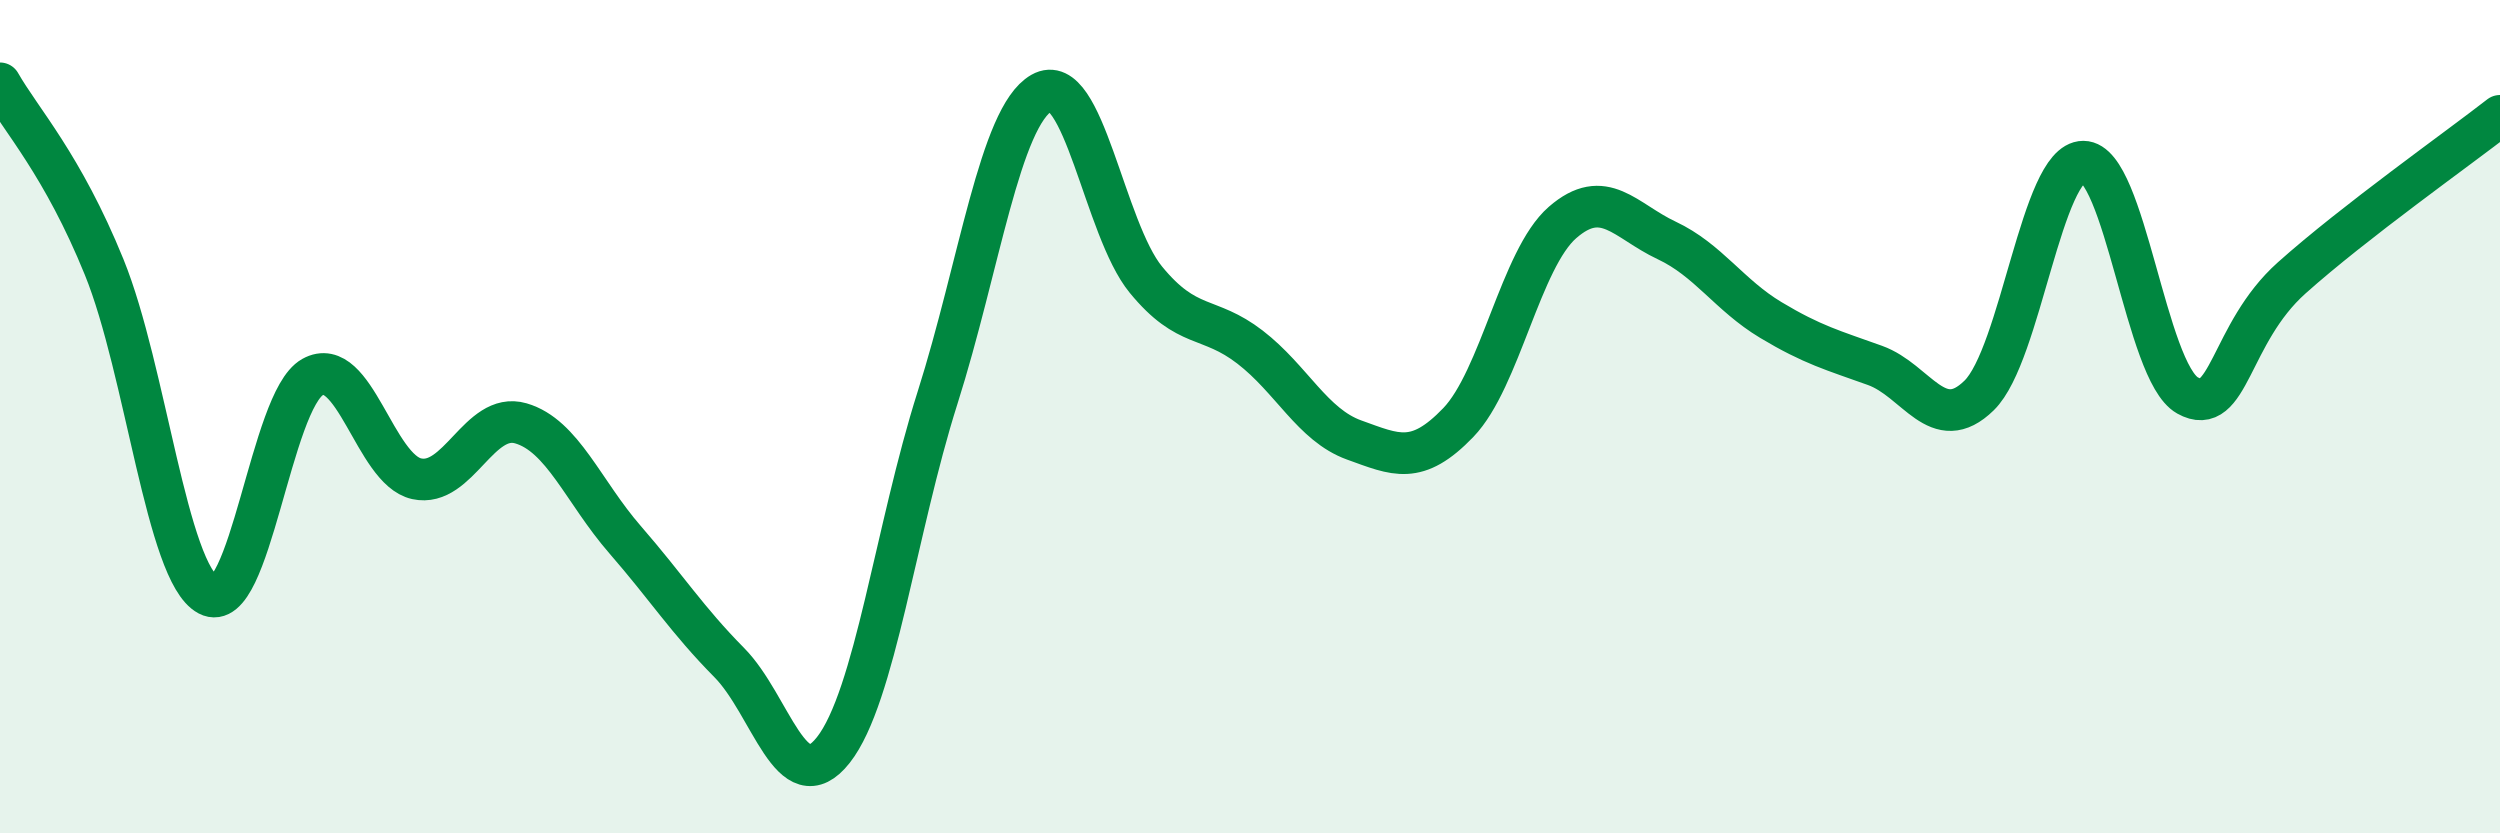 
    <svg width="60" height="20" viewBox="0 0 60 20" xmlns="http://www.w3.org/2000/svg">
      <path
        d="M 0,2 C 0.5,2.88 1.5,3.95 2.5,6.41 C 3.5,8.87 4,13.75 5,14.28 C 6,14.81 6.5,9.61 7.5,9.05 C 8.5,8.49 9,11.27 10,11.49 C 11,11.71 11.5,9.87 12.5,10.16 C 13.5,10.45 14,11.8 15,12.95 C 16,14.1 16.5,14.89 17.5,15.9 C 18.5,16.91 19,19.27 20,18 C 21,16.73 21.5,12.7 22.5,9.55 C 23.5,6.4 24,2.8 25,2.23 C 26,1.66 26.5,5.49 27.5,6.71 C 28.5,7.93 29,7.56 30,8.33 C 31,9.1 31.5,10.2 32.5,10.56 C 33.5,10.92 34,11.18 35,10.14 C 36,9.1 36.5,6.21 37.5,5.34 C 38.5,4.47 39,5.3 40,5.77 C 41,6.24 41.5,7.08 42.5,7.68 C 43.5,8.28 44,8.41 45,8.77 C 46,9.13 46.5,10.47 47.5,9.49 C 48.5,8.51 49,3.88 50,3.88 C 51,3.88 51.5,8.93 52.5,9.49 C 53.5,10.05 53.5,8.01 55,6.67 C 56.5,5.33 59,3.56 60,2.78L60 20L0 20Z"
        fill="#008740"
        opacity="0.1"
        stroke-linecap="round"
        stroke-linejoin="round"
      />
      <path
        d="M 0,2 C 0.5,2.88 1.5,3.95 2.5,6.41 C 3.5,8.87 4,13.75 5,14.28 C 6,14.81 6.5,9.61 7.5,9.05 C 8.5,8.49 9,11.27 10,11.49 C 11,11.71 11.5,9.87 12.5,10.16 C 13.5,10.45 14,11.8 15,12.95 C 16,14.1 16.5,14.89 17.5,15.9 C 18.5,16.91 19,19.27 20,18 C 21,16.73 21.5,12.7 22.5,9.55 C 23.5,6.4 24,2.8 25,2.23 C 26,1.66 26.5,5.49 27.5,6.71 C 28.5,7.93 29,7.56 30,8.33 C 31,9.1 31.5,10.2 32.5,10.56 C 33.5,10.92 34,11.18 35,10.14 C 36,9.1 36.5,6.21 37.5,5.34 C 38.5,4.47 39,5.3 40,5.77 C 41,6.24 41.5,7.08 42.5,7.68 C 43.5,8.28 44,8.41 45,8.77 C 46,9.13 46.5,10.47 47.5,9.49 C 48.5,8.51 49,3.88 50,3.88 C 51,3.88 51.5,8.93 52.5,9.49 C 53.5,10.05 53.5,8.01 55,6.67 C 56.5,5.33 59,3.56 60,2.78"
        stroke="#008740"
        stroke-width="1"
        fill="none"
        stroke-linecap="round"
        stroke-linejoin="round"
      />
    </svg>
  